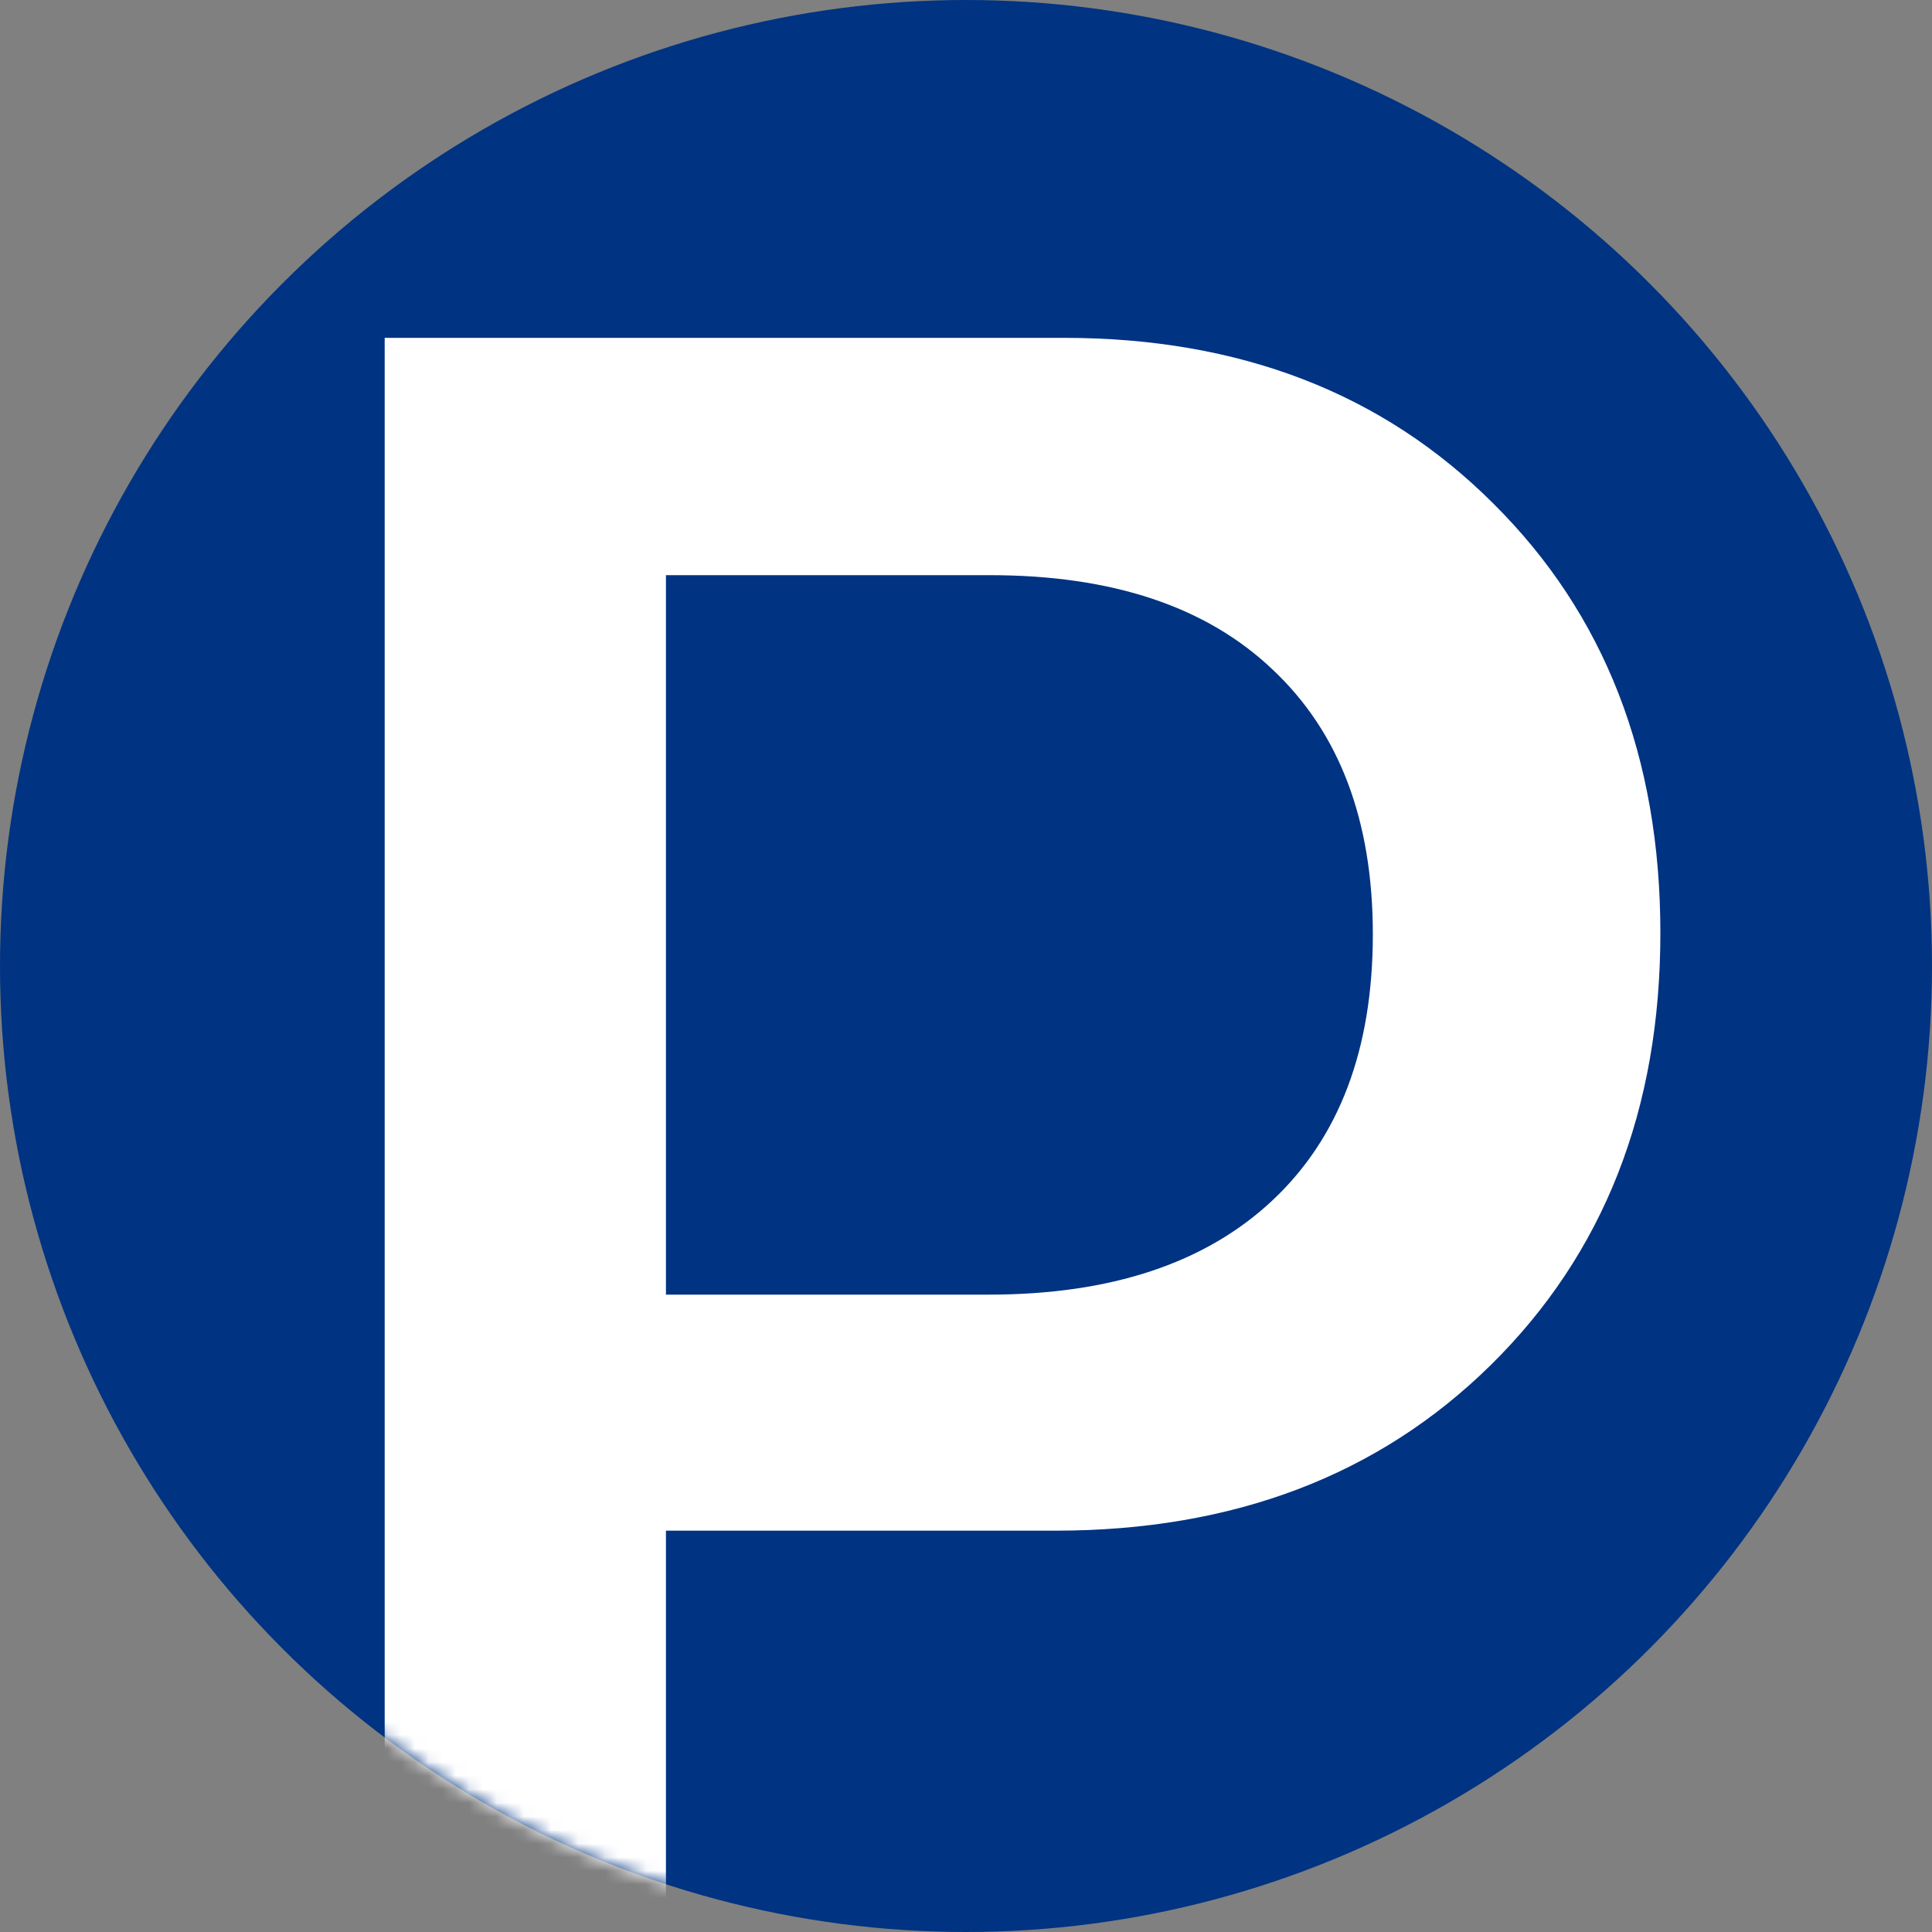 <svg width="142" height="142" viewBox="0 0 142 142" fill="none" xmlns="http://www.w3.org/2000/svg">
<rect x="0" y="0" width="142" height="142" fill="#808080" stroke="none"/>
<circle cx="71" cy="71" r="71" fill="#003382"/>
<mask id="mask0_0_1" style="mask-type:alpha" maskUnits="userSpaceOnUse" x="0" y="0" width="142" height="142">
<circle cx="71" cy="71" r="71" fill="black"/>
</mask>
<g mask="url(#mask0_0_1)">
<path d="M28.274 24.832H78.2C91.12 24.832 101.641 28.893 109.762 37.014C117.944 45.135 122.036 55.656 122.036 68.576C122.036 81.557 117.883 92.139 109.577 100.322C101.333 108.443 90.659 112.503 77.554 112.503H48.946V158H28.274V24.832ZM48.946 42.274V95.154H72.663C81.645 95.154 88.598 92.847 93.519 88.232C98.441 83.618 100.902 77.097 100.902 68.668C100.902 60.301 98.441 53.81 93.519 49.196C88.659 44.581 81.738 42.274 72.755 42.274H48.946Z" fill="white"/>
</g>
</svg>
